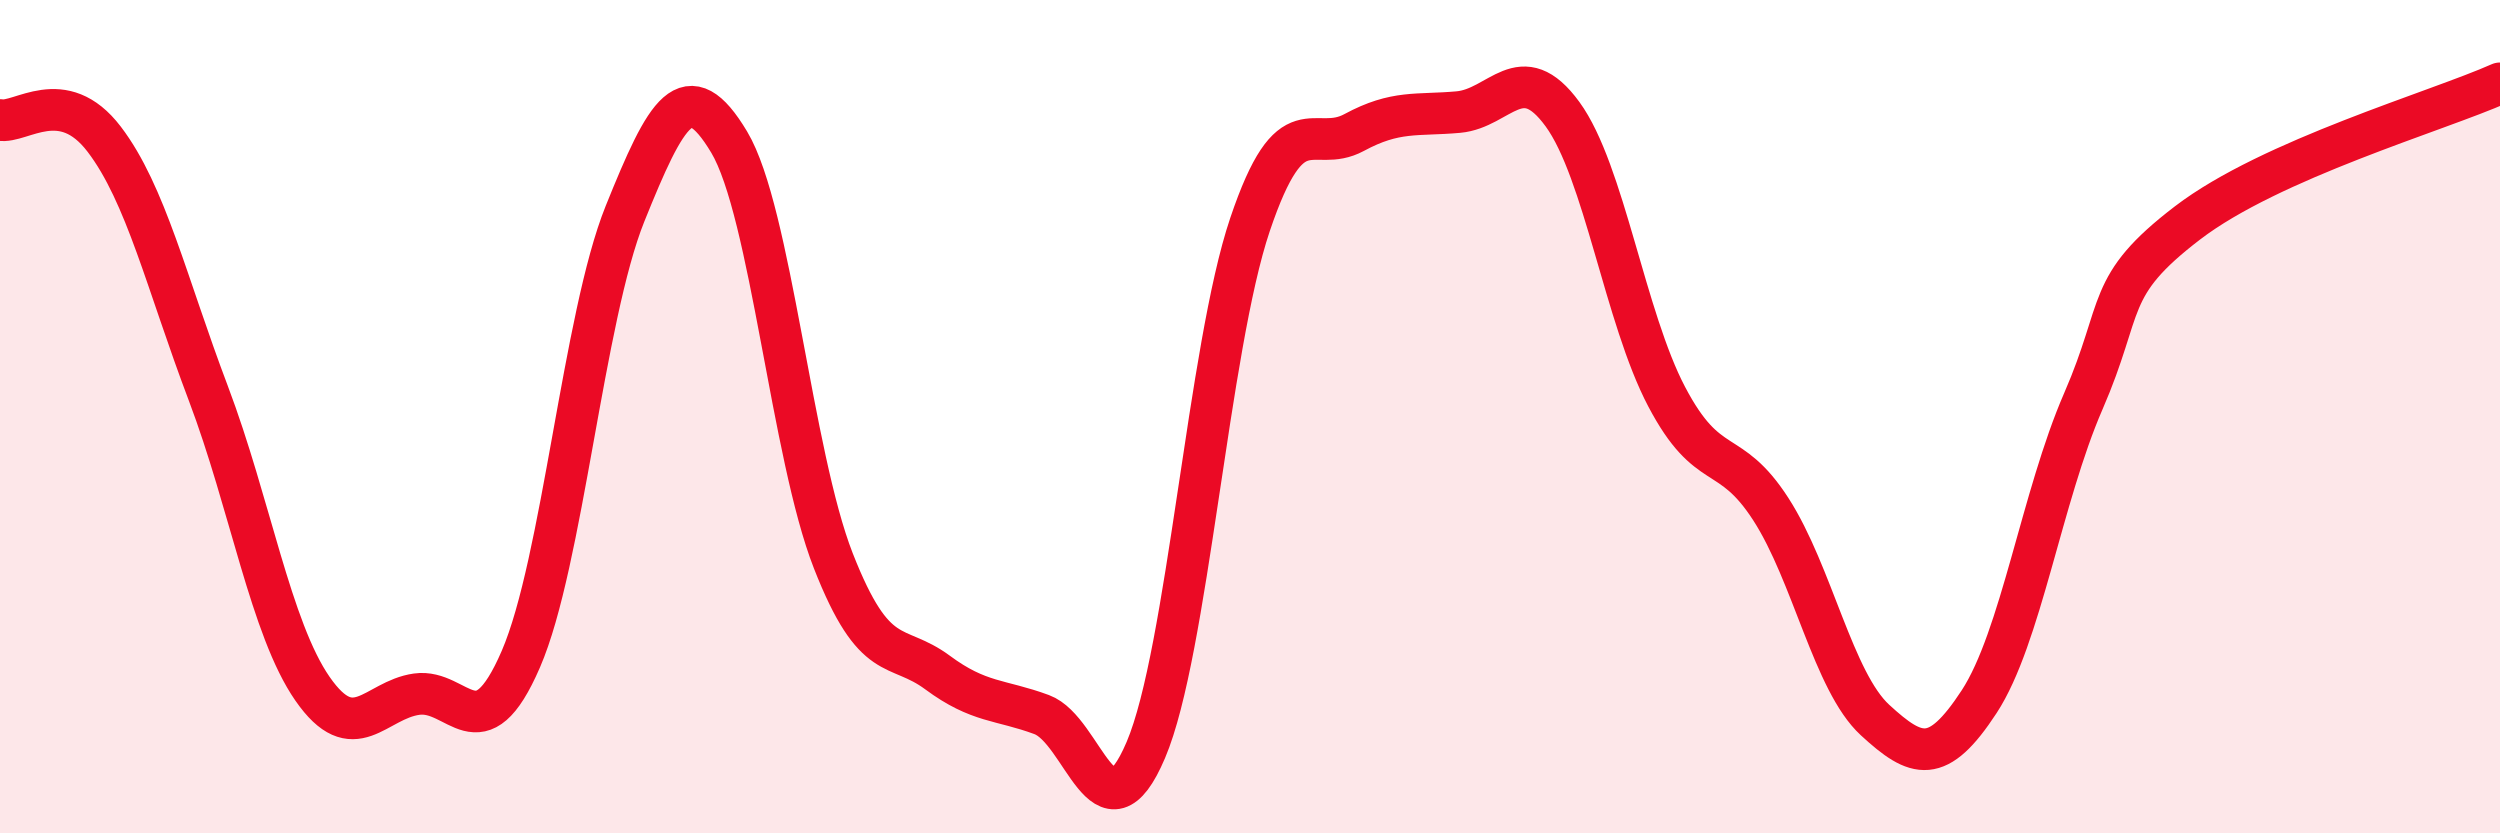 
    <svg width="60" height="20" viewBox="0 0 60 20" xmlns="http://www.w3.org/2000/svg">
      <path
        d="M 0,2.88 C 0.5,2.97 1.5,2.03 2.5,3.34 C 3.5,4.65 4,6.8 5,9.44 C 6,12.08 6.5,15.09 7.5,16.53 C 8.5,17.97 9,16.8 10,16.66 C 11,16.52 11.5,18.13 12.5,15.82 C 13.5,13.51 14,7.61 15,5.13 C 16,2.65 16.5,1.74 17.5,3.41 C 18.5,5.08 19,10.91 20,13.46 C 21,16.01 21.5,15.4 22.5,16.14 C 23.5,16.88 24,16.78 25,17.15 C 26,17.52 26.5,20.35 27.5,18 C 28.5,15.65 29,8.35 30,5.39 C 31,2.43 31.5,3.72 32.5,3.18 C 33.5,2.64 34,2.78 35,2.69 C 36,2.6 36.5,1.37 37.5,2.74 C 38.5,4.11 39,7.62 40,9.52 C 41,11.42 41.5,10.67 42.5,12.22 C 43.5,13.77 44,16.36 45,17.28 C 46,18.2 46.5,18.37 47.5,16.84 C 48.5,15.31 49,11.93 50,9.63 C 51,7.33 50.5,6.88 52.5,5.35 C 54.5,3.82 58.5,2.67 60,2L60 20L0 20Z"
        fill="#EB0A25"
        opacity="0.1"
        stroke-linecap="round"
        stroke-linejoin="round"
      />
      <path
        d="M 0,2.88 C 0.5,2.97 1.5,2.03 2.5,3.34 C 3.5,4.65 4,6.8 5,9.44 C 6,12.08 6.5,15.09 7.5,16.53 C 8.5,17.97 9,16.8 10,16.66 C 11,16.52 11.5,18.13 12.5,15.82 C 13.5,13.51 14,7.61 15,5.13 C 16,2.65 16.5,1.74 17.5,3.41 C 18.5,5.08 19,10.91 20,13.46 C 21,16.01 21.5,15.4 22.5,16.14 C 23.5,16.88 24,16.78 25,17.15 C 26,17.52 26.5,20.35 27.5,18 C 28.5,15.65 29,8.35 30,5.39 C 31,2.43 31.5,3.72 32.5,3.18 C 33.5,2.64 34,2.78 35,2.69 C 36,2.6 36.5,1.37 37.5,2.74 C 38.5,4.11 39,7.62 40,9.52 C 41,11.42 41.5,10.67 42.5,12.22 C 43.5,13.77 44,16.36 45,17.28 C 46,18.2 46.5,18.37 47.5,16.84 C 48.5,15.31 49,11.93 50,9.63 C 51,7.33 50.5,6.88 52.5,5.35 C 54.5,3.82 58.5,2.67 60,2"
        stroke="#EB0A25"
        stroke-width="1"
        fill="none"
        stroke-linecap="round"
        stroke-linejoin="round"
      />
    </svg>
  